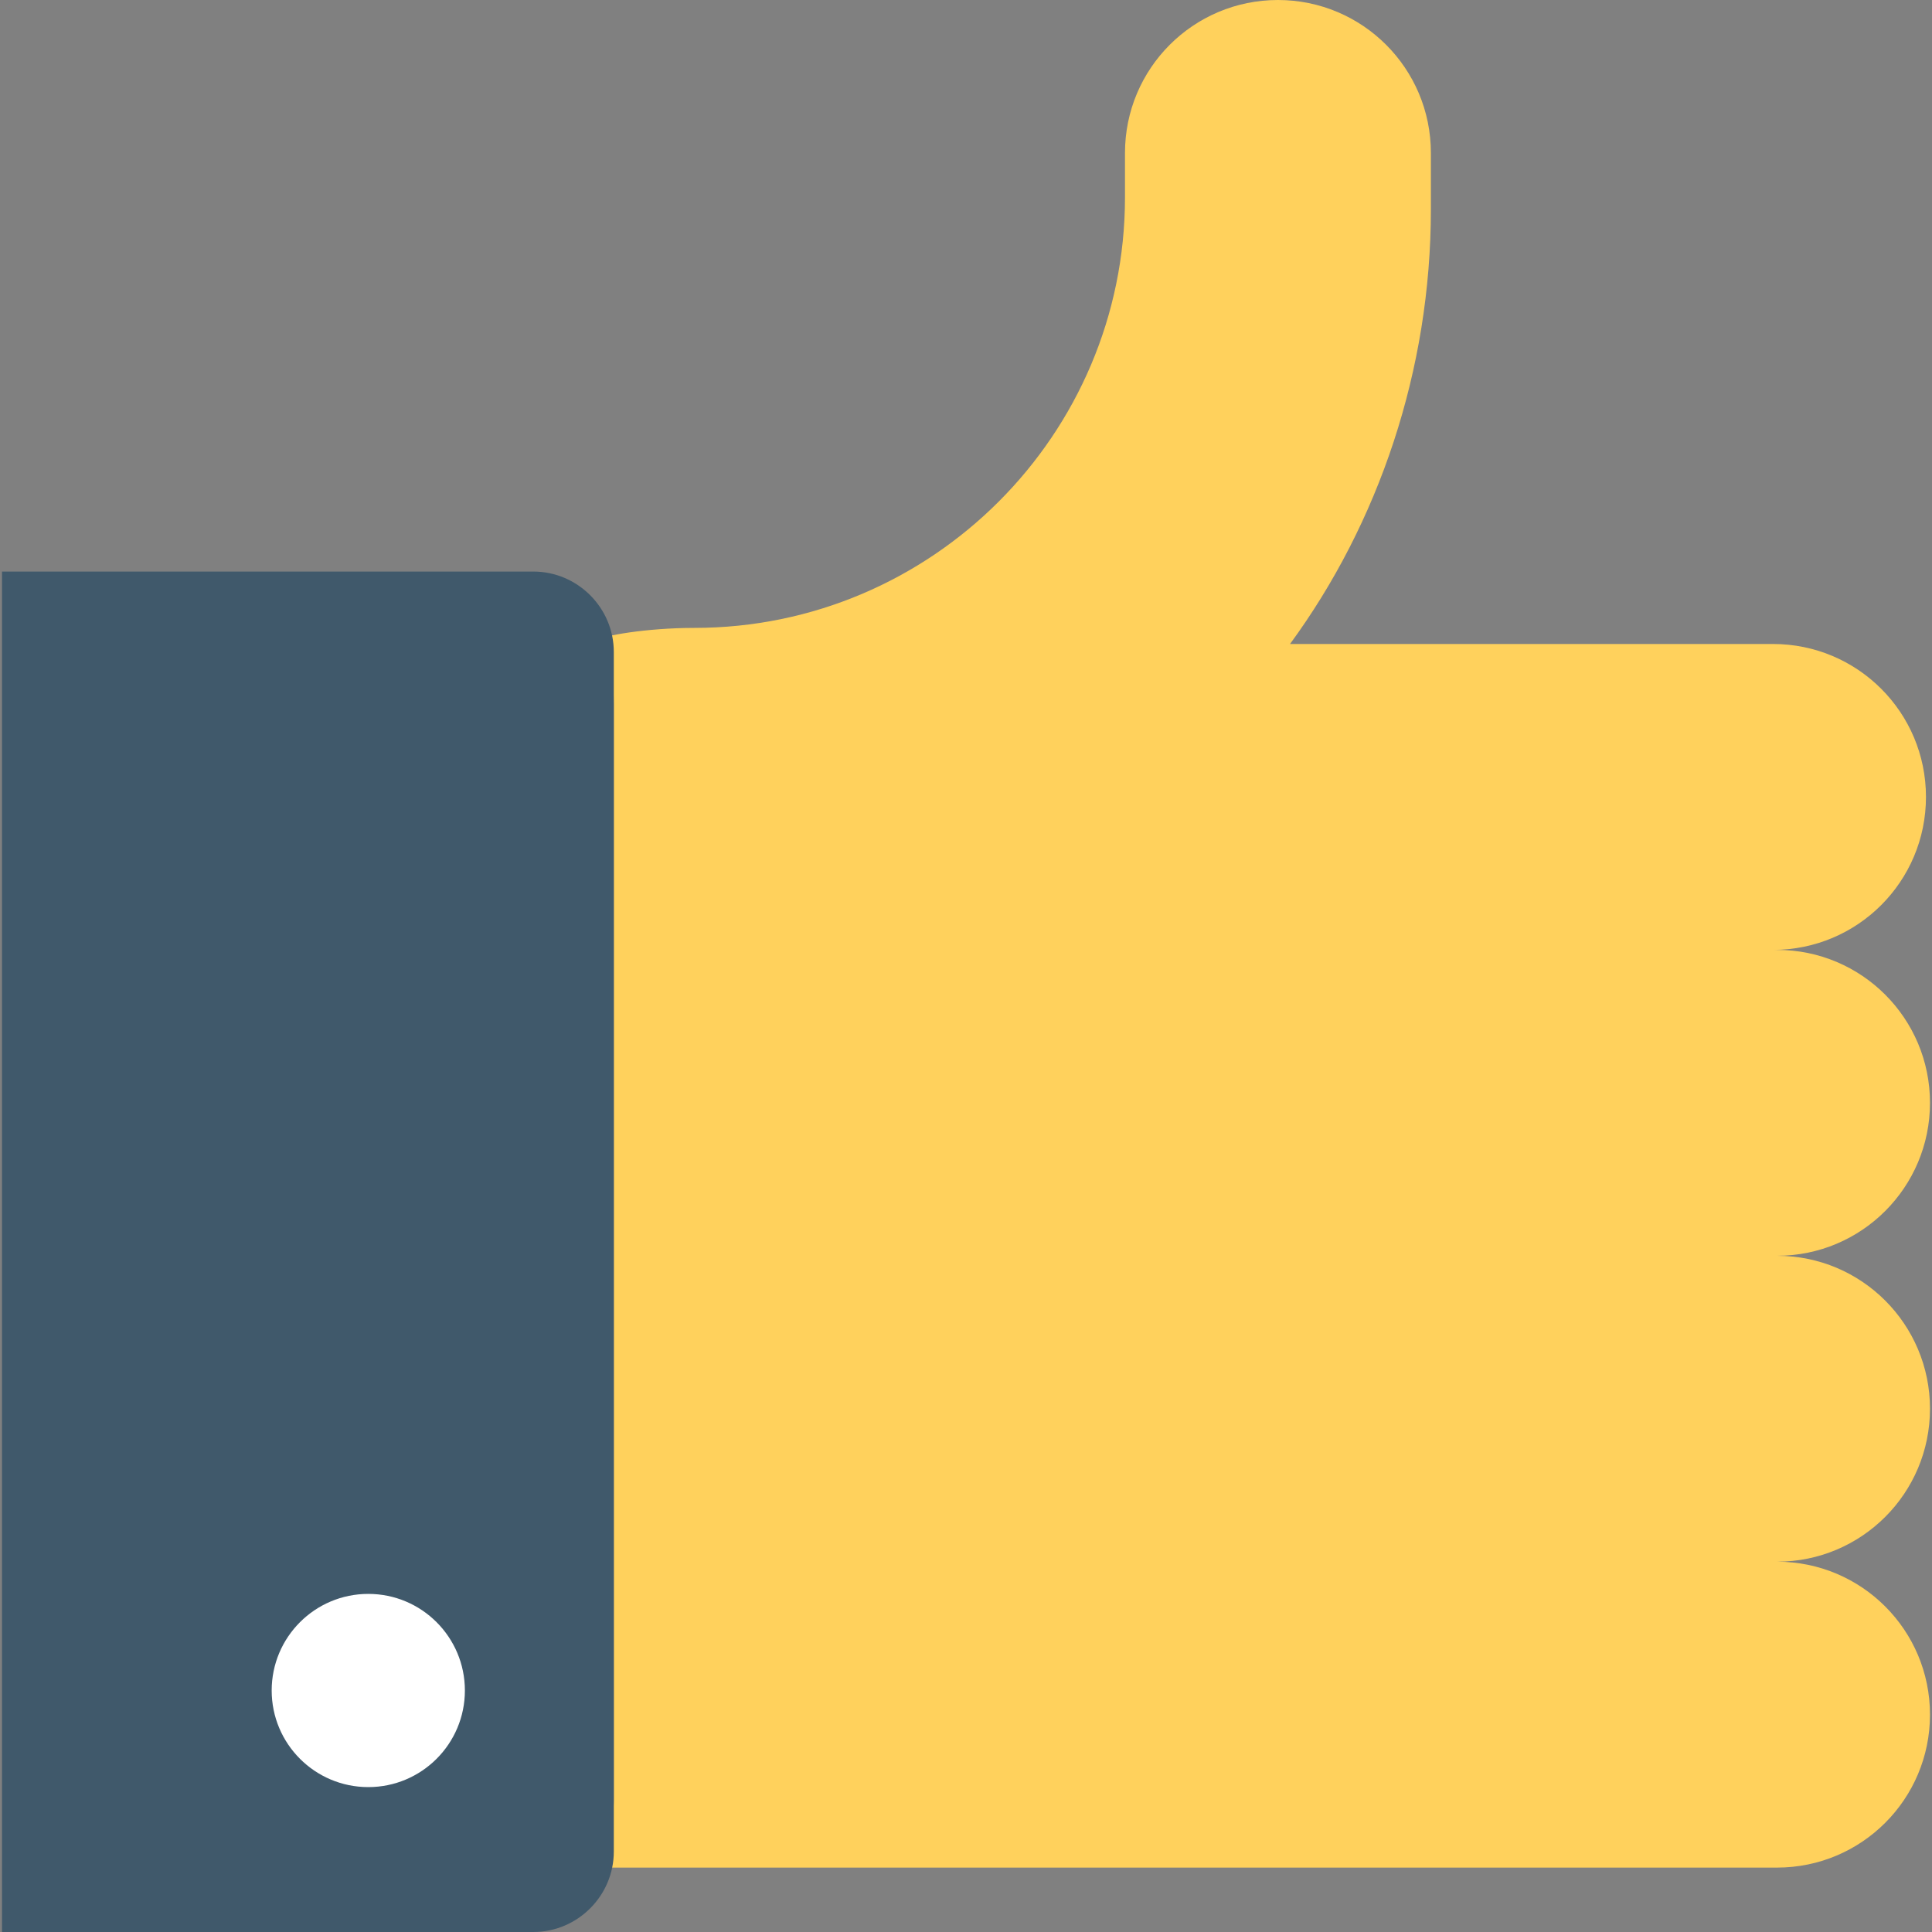 <?xml version="1.0" encoding="iso-8859-1"?>
<!-- Uploaded to: SVG Repo, www.svgrepo.com, Generator: SVG Repo Mixer Tools -->
<svg height="800px" width="800px" version="1.1" id="Layer_1" xmlns="http://www.w3.org/2000/svg" xmlns:xlink="http://www.w3.org/1999/xlink" 
	 viewBox="0 0 501.551 501.551" xml:space="preserve">
<rect x="0" y="0" width="501.551" height="501.551" fill="#808080" stroke="none"/>
<path style="fill:#FFD15C;" d="M155.167,166.139c3.135,5.224,4.18,10.449,4.18,16.718v284.212c0,6.269-2.09,12.539-5.224,17.763
	h307.2c21.943,0,39.706-17.763,39.706-39.706s-17.763-39.706-39.706-39.706c21.943,0,39.706-17.763,39.706-39.706l0,0
	c0-21.943-17.763-39.706-39.706-39.706c21.943,0,39.706-17.763,39.706-39.706s-17.763-39.706-39.706-39.706h-1.045
	c21.943,0,39.706-17.763,39.706-39.706s-17.763-39.706-39.706-39.706H334.89c22.988-31.347,36.571-71.053,36.571-112.849V39.706
	C371.461,17.763,353.698,0,331.755,0s-39.706,17.763-39.706,39.706V51.2c0,61.649-50.155,111.804-111.804,111.804
	C167.706,163.004,156.212,165.094,155.167,166.139z"/>
<path style="fill:#40596B;" d="M138.449,148.376H0.522v353.175h137.927c11.494,0,20.898-9.404,20.898-20.898v-311.38
	C159.347,157.78,149.943,148.376,138.449,148.376z"/>
<circle style="fill:#FFFFFF;" cx="95.608" cy="438.857" r="25.078"/>
</svg>